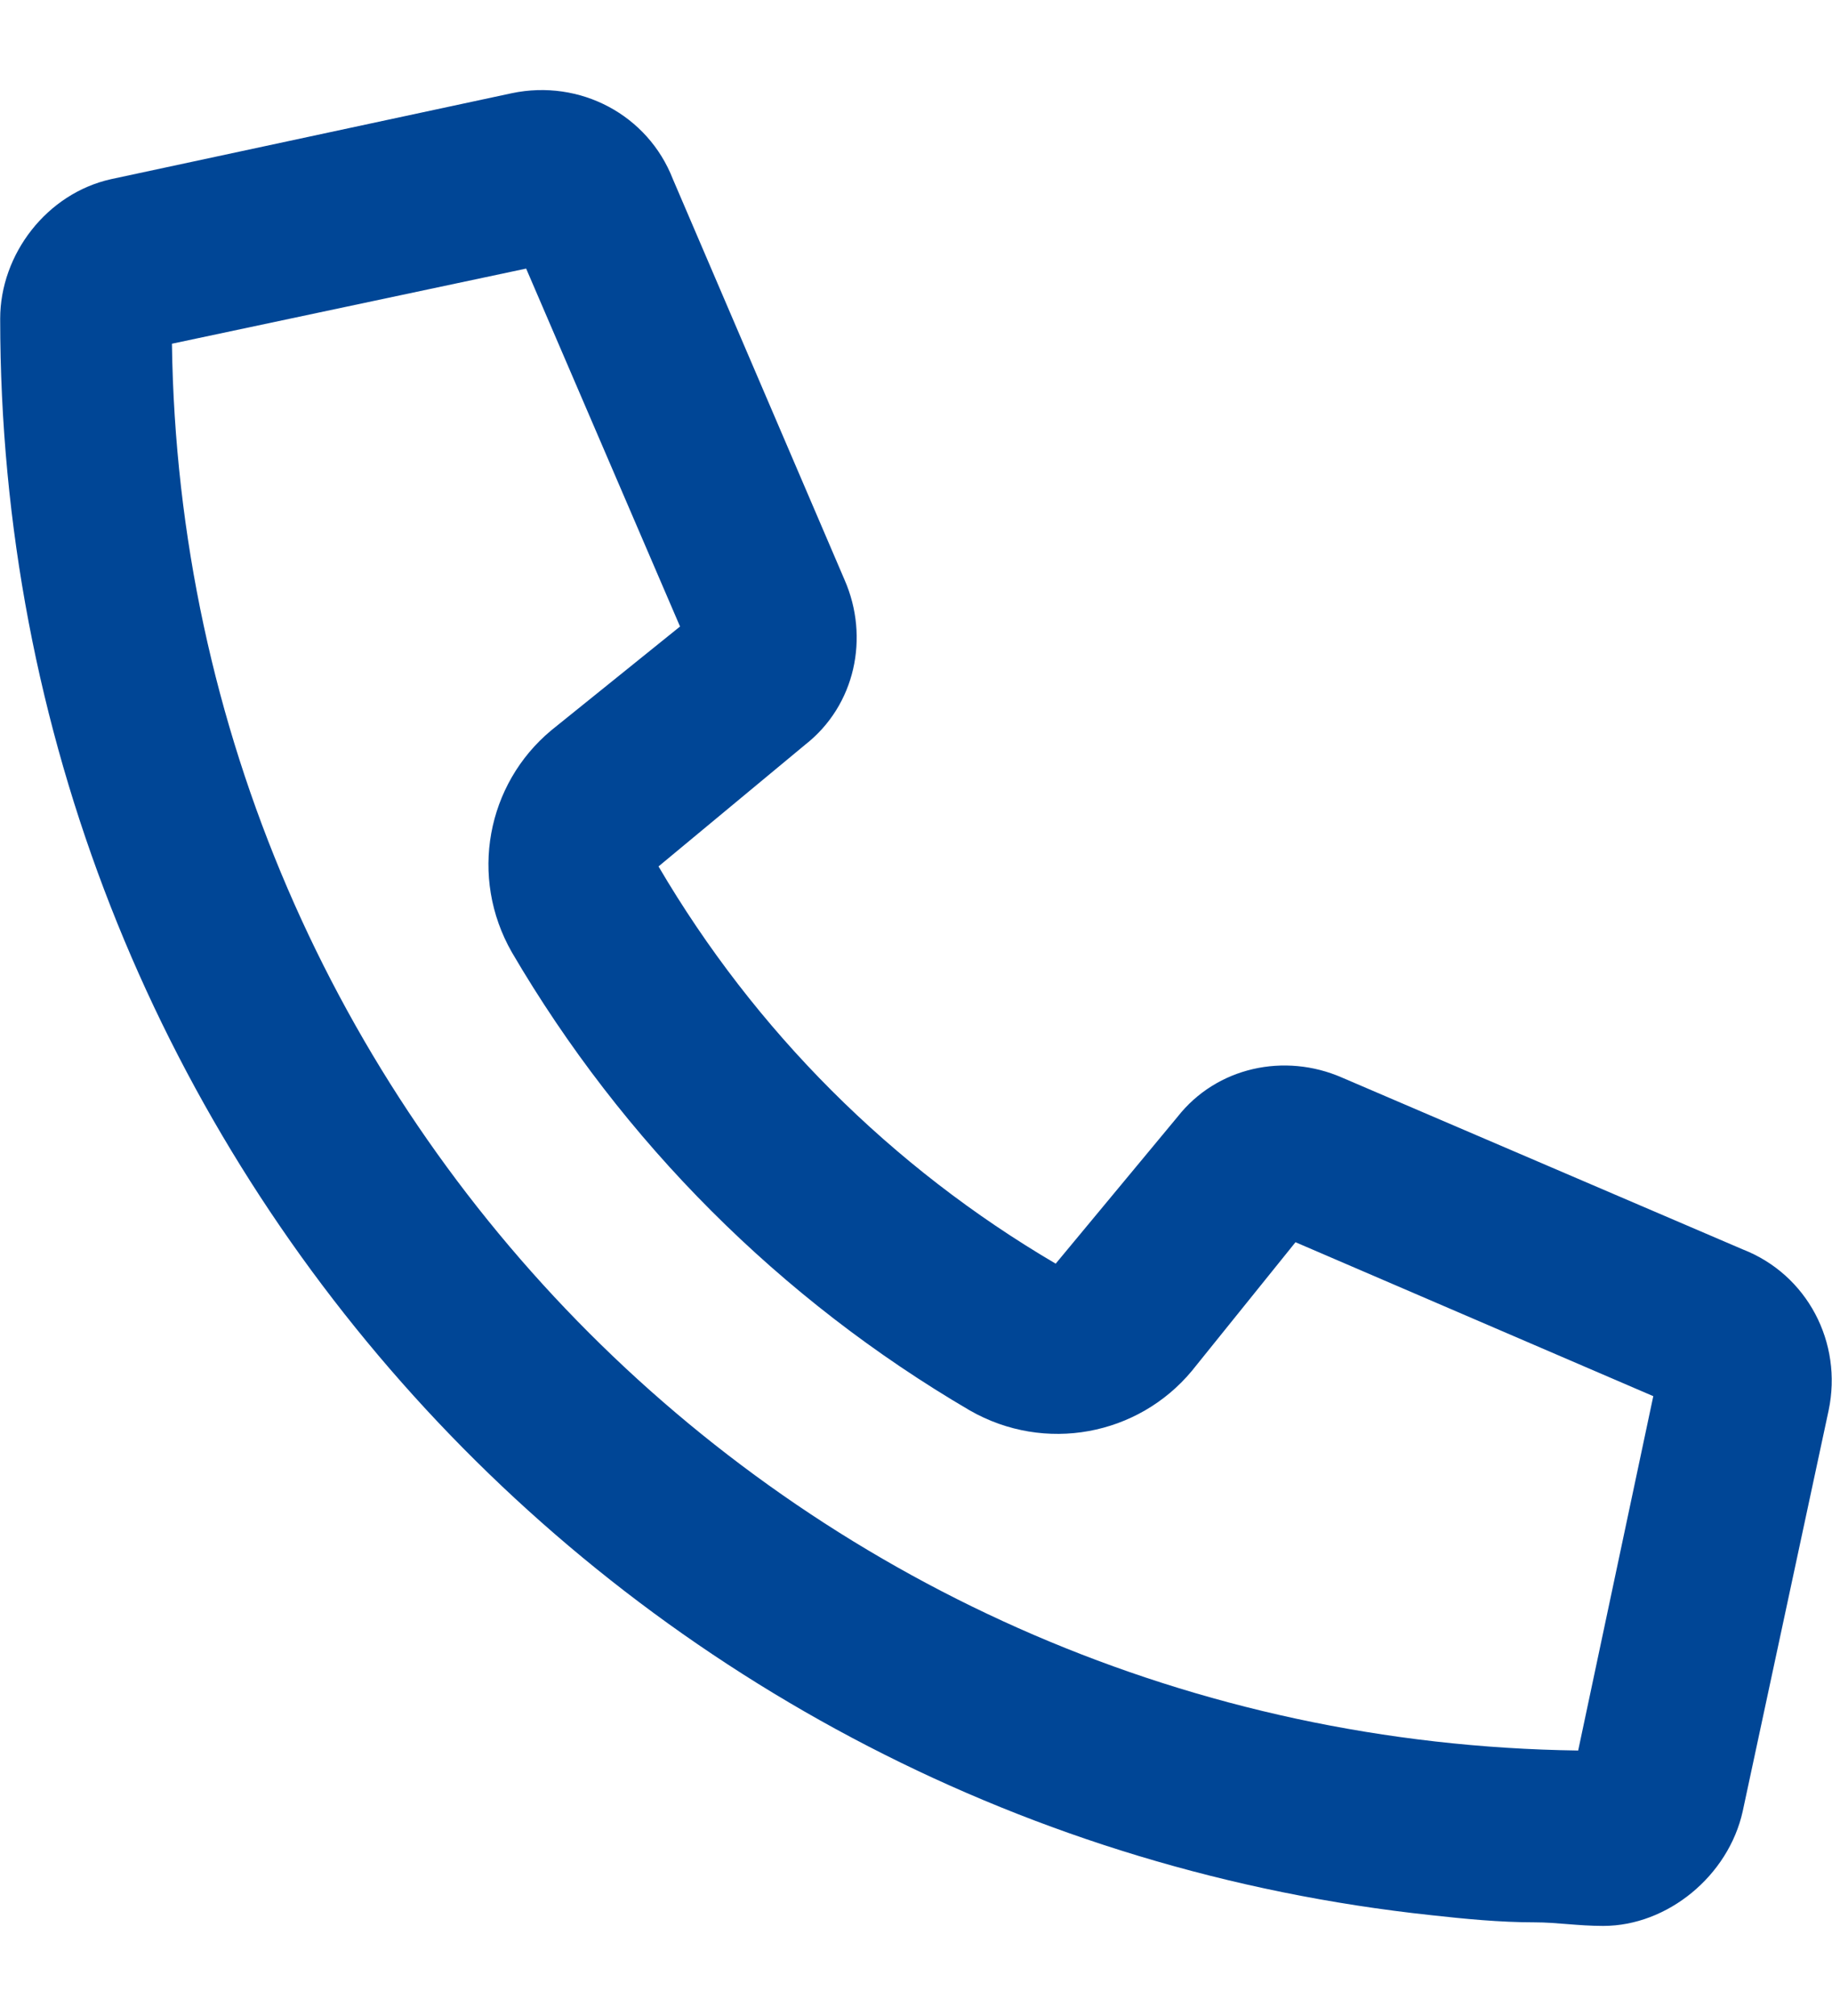 <svg width="20" height="22" viewBox="0 0 20 22" fill="none" xmlns="http://www.w3.org/2000/svg">
<path d="M14.65 11.759L19.025 13.634C19.729 13.908 20.119 14.65 19.963 15.392L19.025 19.767C18.869 20.47 18.205 21.017 17.502 21.017C17.229 21.017 16.994 20.978 16.76 20.978C16.369 20.978 15.979 20.939 15.627 20.9C6.838 19.962 0.002 12.54 0.002 3.478C0.002 2.775 0.51 2.111 1.213 1.955L5.588 1.017C6.33 0.861 7.072 1.251 7.346 1.955L9.221 6.33C9.494 6.955 9.338 7.697 8.791 8.126L7.189 9.455C8.244 11.252 9.729 12.736 11.525 13.79L12.854 12.189C13.283 11.642 14.025 11.486 14.65 11.759ZM17.229 19.103L18.049 15.236L14.143 13.556L13.01 14.962C12.424 15.665 11.408 15.861 10.588 15.392C8.518 14.181 6.799 12.462 5.588 10.392C5.119 9.572 5.314 8.556 6.018 7.97L7.424 6.837L5.744 2.931L1.877 3.751C1.994 12.189 8.791 18.986 17.229 19.103Z" fill="#004696"/>
</svg>
